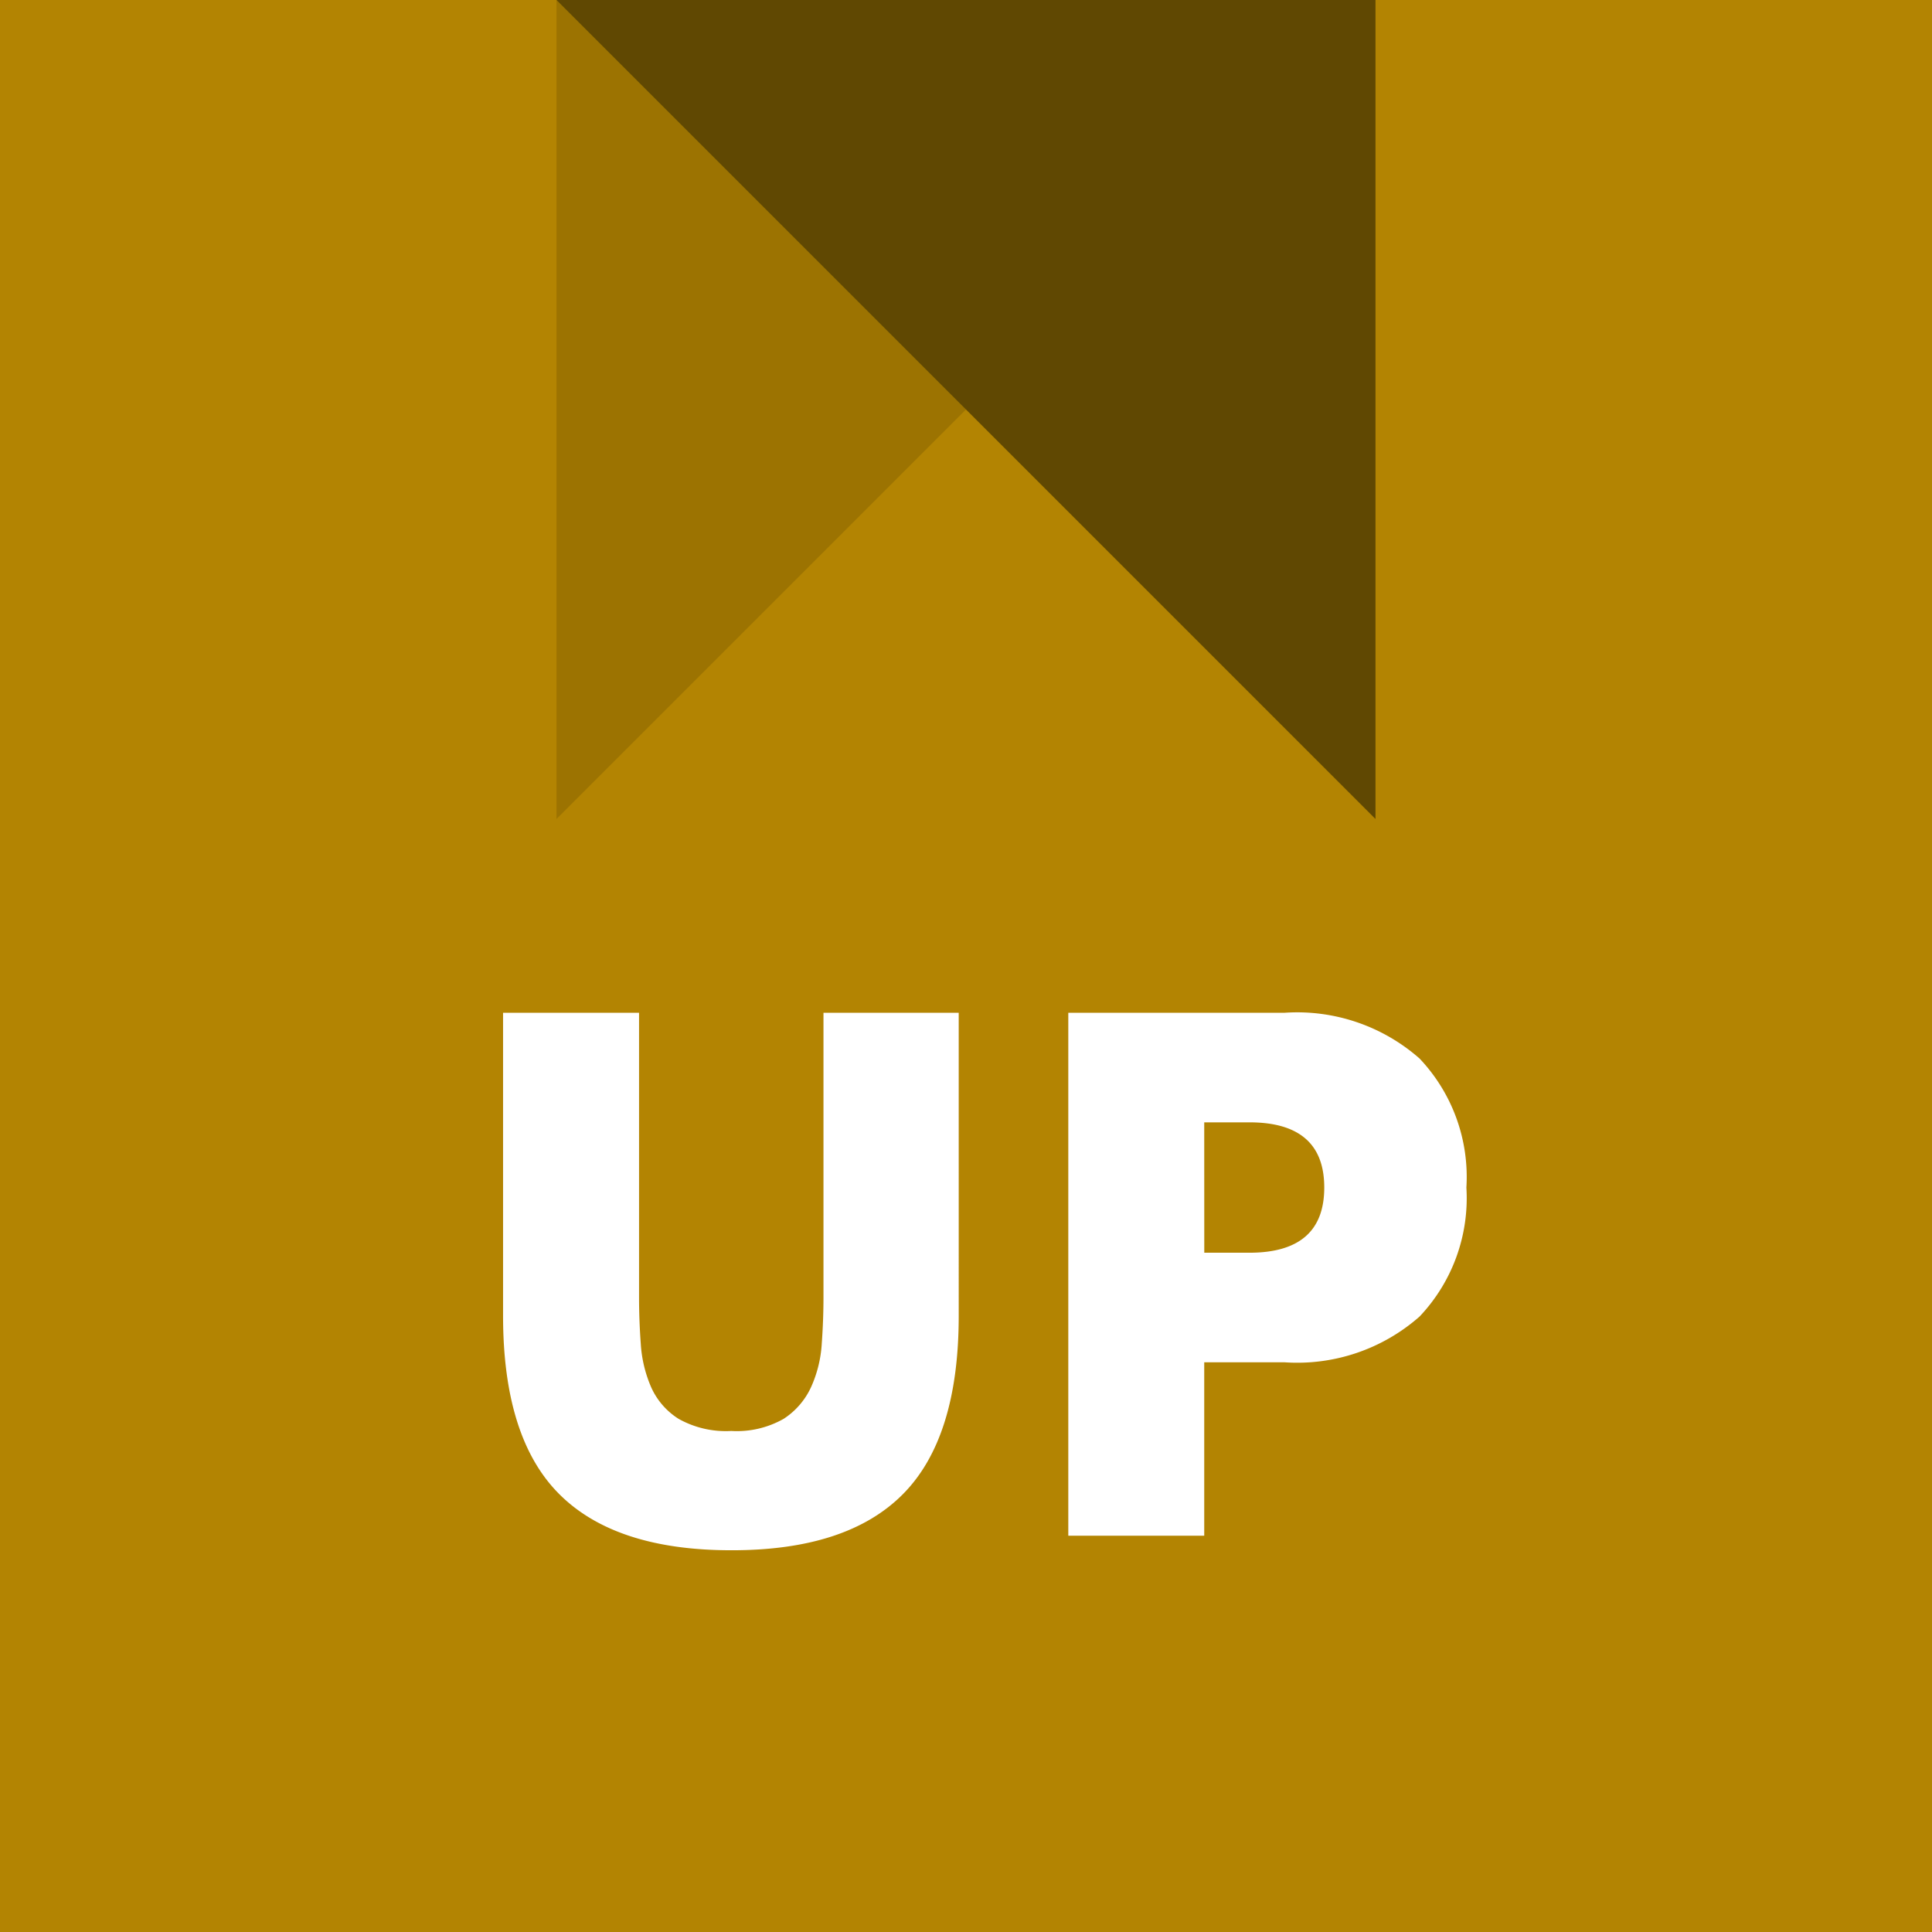 <svg xmlns="http://www.w3.org/2000/svg" width="78" height="78" viewBox="0 0 78 78">
  <g id="Group_19" data-name="Group 19" transform="translate(-1475 -1265)">
    <g id="Group_18" data-name="Group 18">
      <rect id="Rectangle_42" data-name="Rectangle 42" width="78" height="78" transform="translate(1475 1265)" fill="#b38402"/>
      <path id="Path_27" data-name="Path 27" d="M0,33.064,33.064,0H0Z" transform="translate(1497.468 1265)" fill="#9c7301"/>
      <path id="Path_28" data-name="Path 28" d="M33.064,33.064,0,0H33.064Z" transform="translate(1497.468 1265)" fill="#604802"/>
      <path id="Path_29" data-name="Path 29" d="M-13.2-21.112v11.48q0,.924.07,1.89a5.18,5.18,0,0,0,.42,1.75,2.912,2.912,0,0,0,1.106,1.274,3.9,3.9,0,0,0,2.128.49,3.829,3.829,0,0,0,2.114-.49A3.036,3.036,0,0,0-6.258-5.992a4.975,4.975,0,0,0,.434-1.75q.07-.966.07-1.89v-11.48h5.46V-8.876q0,4.928-2.254,7.2T-9.478.588q-4.676,0-6.944-2.268t-2.268-7.2V-21.112Zm22.82,9.688h1.82q3.024,0,3.024-2.632t-3.024-2.632H9.618ZM9.618,0H4.13V-21.112h8.736a7.473,7.473,0,0,1,5.446,1.848,6.951,6.951,0,0,1,1.89,5.208,6.951,6.951,0,0,1-1.89,5.208A7.473,7.473,0,0,1,12.866-7H9.618Z" transform="translate(1514 1327)" fill="#fff"/>
    </g>
  </g>
</svg>
